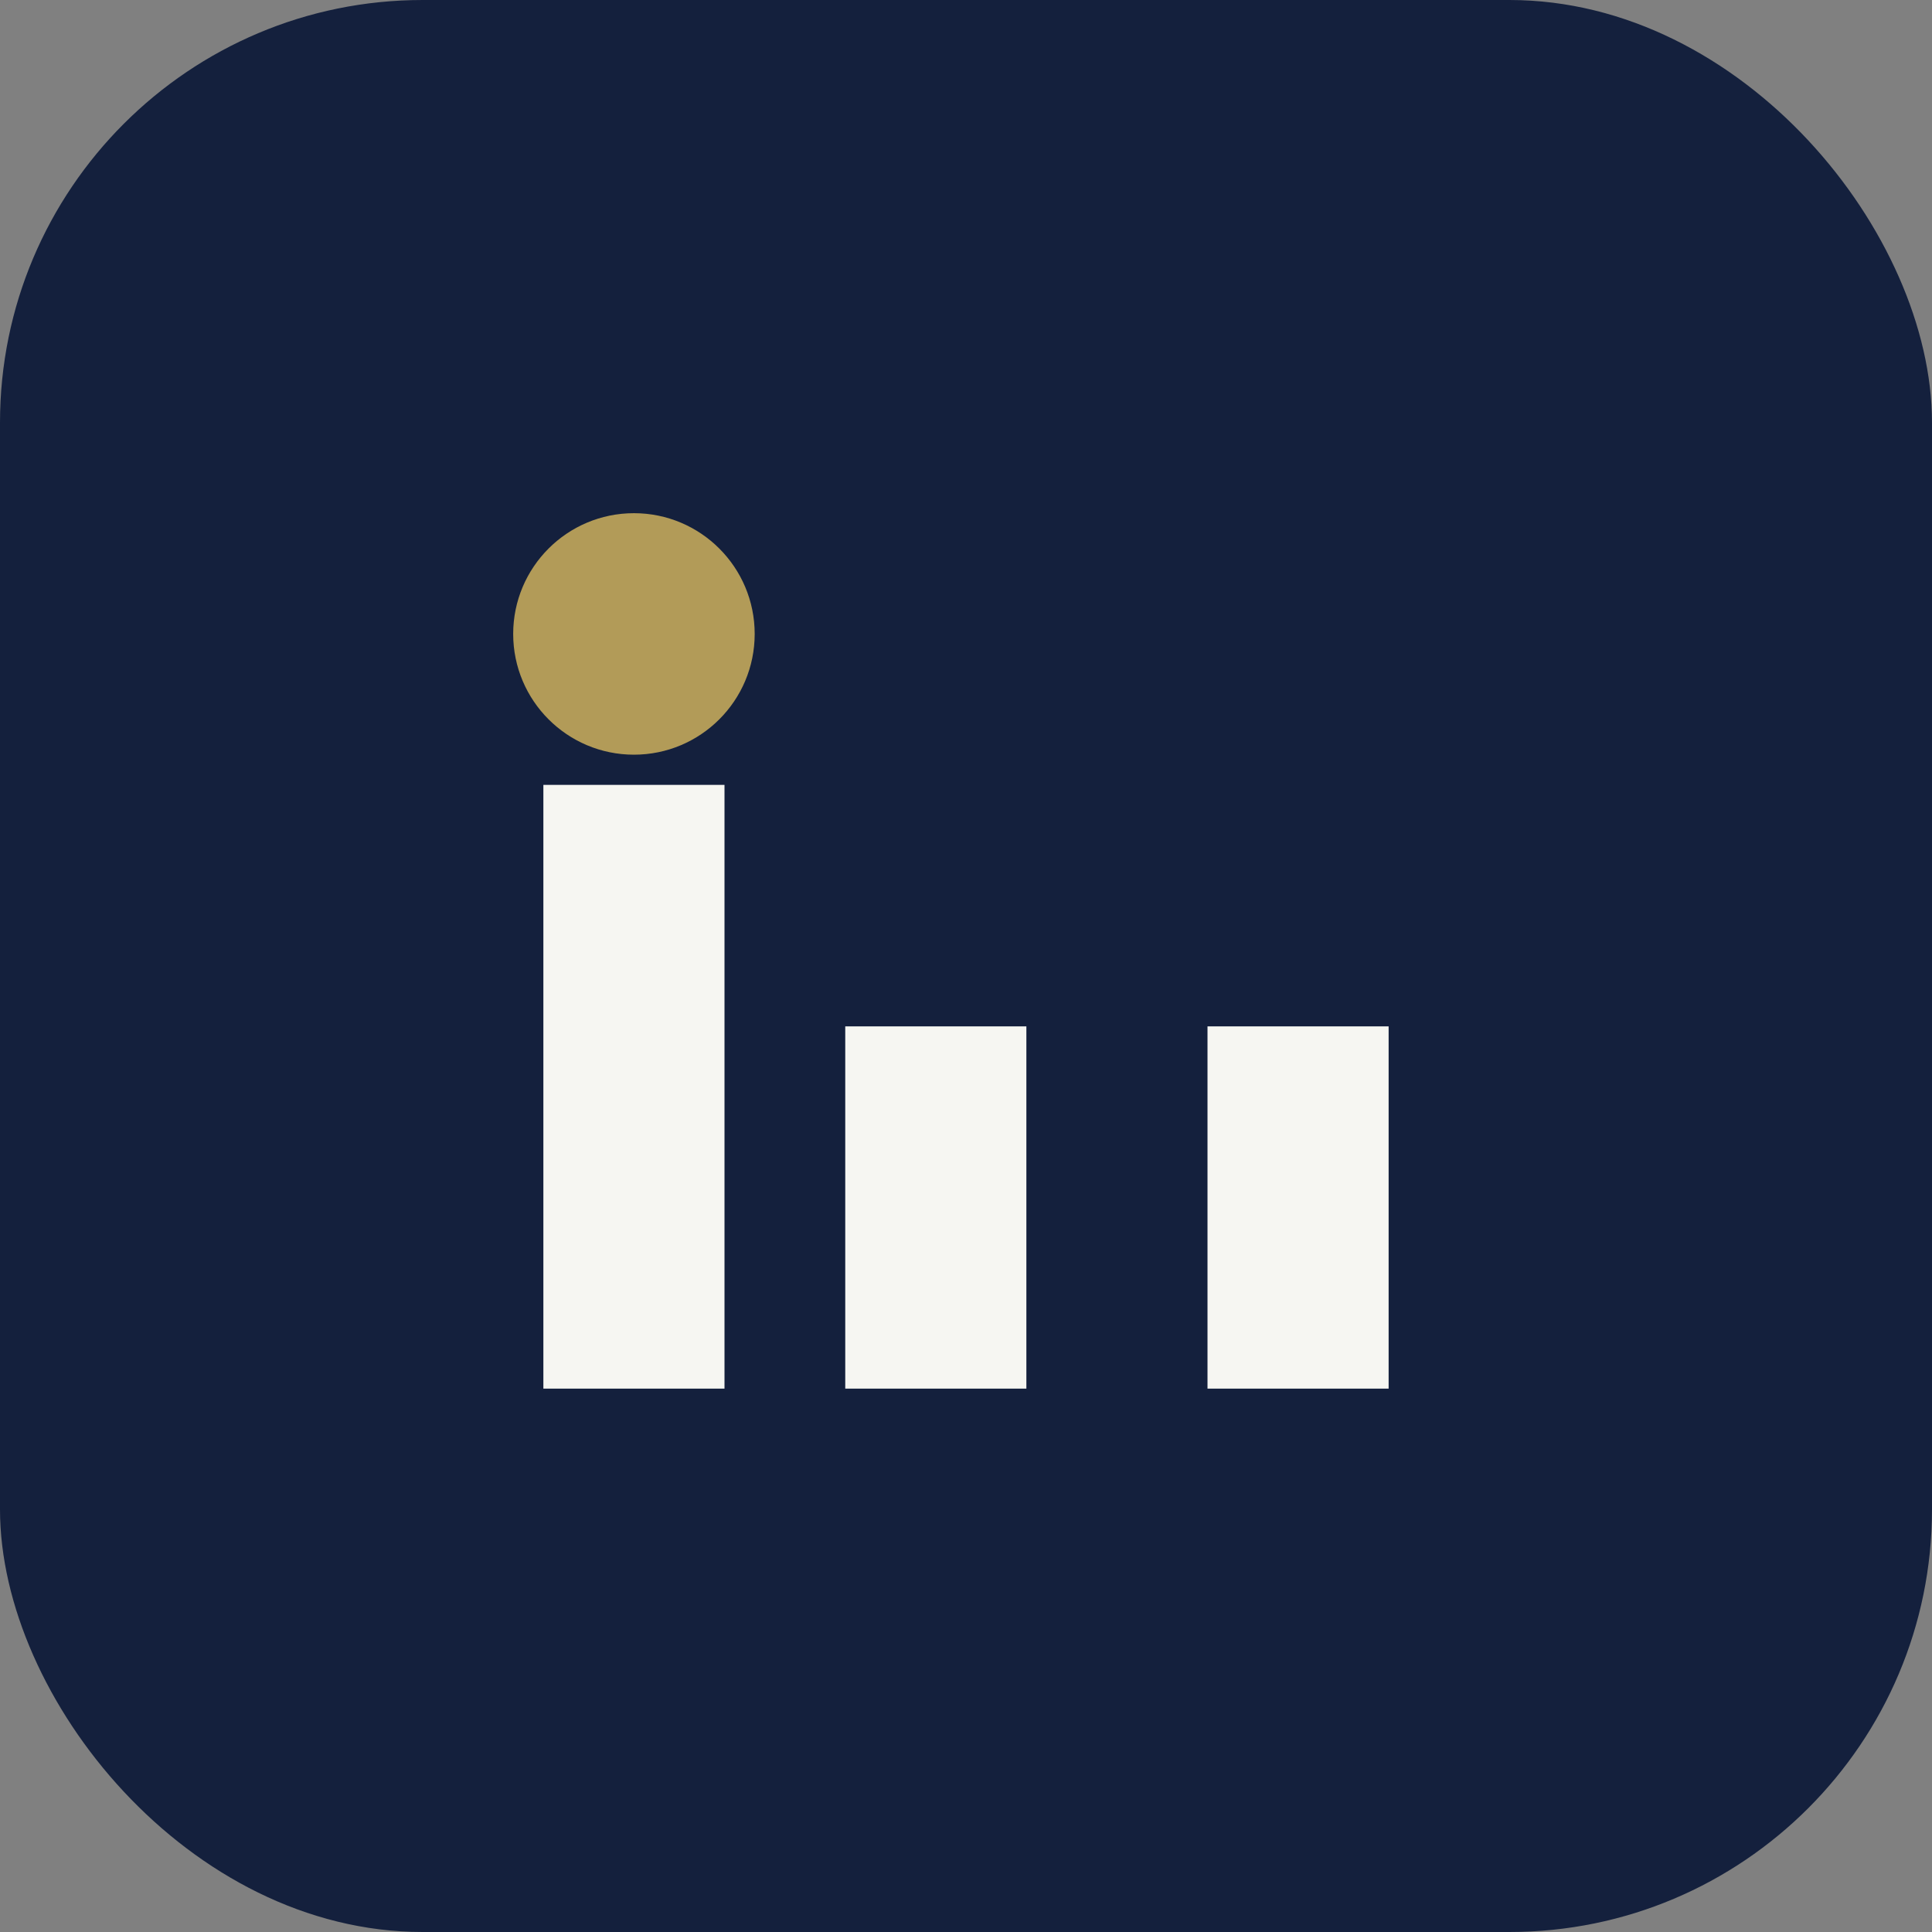 <?xml version="1.0" encoding="UTF-8"?>
<svg xmlns="http://www.w3.org/2000/svg" width="32" height="32" viewBox="0 0 32 32"><rect x="0" y="0" width="32" height="32" fill="#808080" stroke="none"/><rect width="32" height="32" rx="7" fill="#14203D"/><rect x="9" y="13" width="3" height="10" fill="#F6F6F2"/><rect x="20" y="17" width="3" height="6" fill="#F6F6F2"/><rect x="14" y="17" width="3" height="6" fill="#F6F6F2"/><circle cx="10.5" cy="10.5" r="2" fill="#B29B58"/></svg>